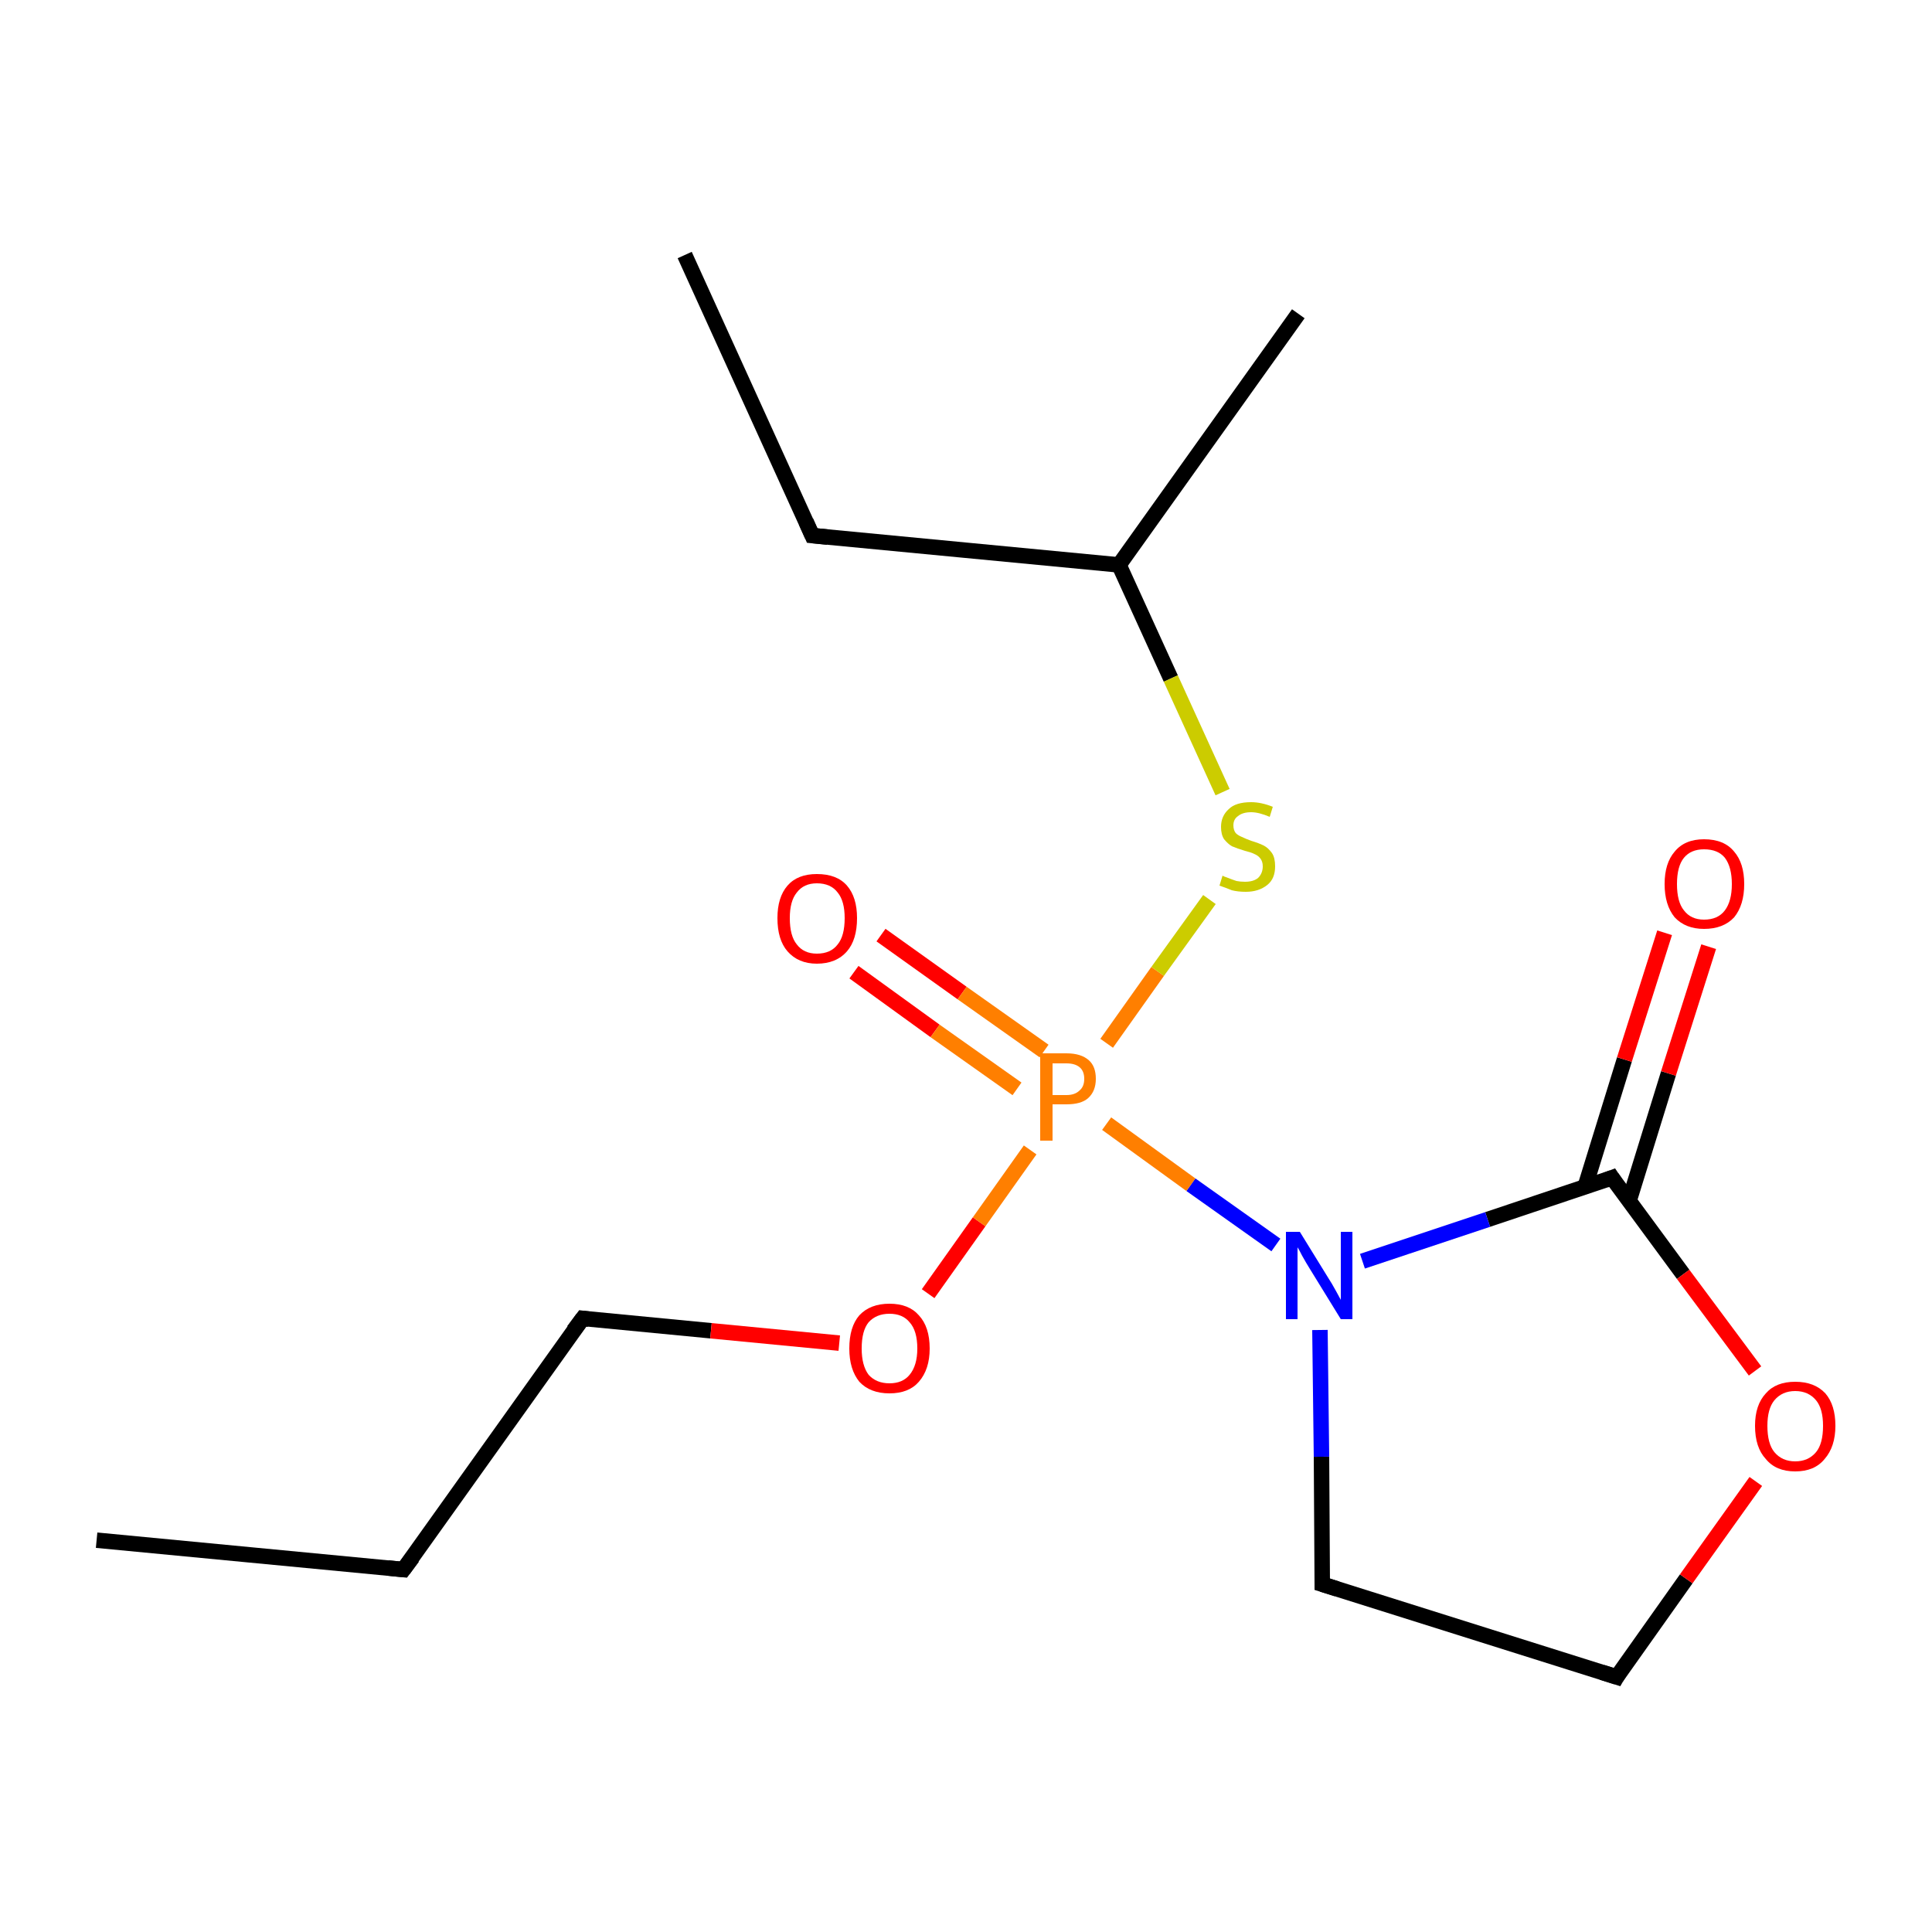 <?xml version='1.0' encoding='iso-8859-1'?>
<svg version='1.1' baseProfile='full'
              xmlns='http://www.w3.org/2000/svg'
                      xmlns:rdkit='http://www.rdkit.org/xml'
                      xmlns:xlink='http://www.w3.org/1999/xlink'
                  xml:space='preserve'
width='250px' height='250px' viewBox='0 0 250 250'>
<!-- END OF HEADER -->
<rect style='opacity:1.0;fill:#FFFFFF;stroke:none' width='250.0' height='250.0' x='0.0' y='0.0'> </rect>
<path class='bond-0 atom-0 atom-3' d='M 12.5,199.3 L 52.2,203.1' style='fill:none;fill-rule:evenodd;stroke:#000000;stroke-width:2.0px;stroke-linecap:butt;stroke-linejoin:miter;stroke-opacity:1' />
<path class='bond-1 atom-1 atom-4' d='M 88.6,33.0 L 105.1,69.3' style='fill:none;fill-rule:evenodd;stroke:#000000;stroke-width:2.0px;stroke-linecap:butt;stroke-linejoin:miter;stroke-opacity:1' />
<path class='bond-2 atom-2 atom-8' d='M 168.0,40.6 L 144.8,73.1' style='fill:none;fill-rule:evenodd;stroke:#000000;stroke-width:2.0px;stroke-linecap:butt;stroke-linejoin:miter;stroke-opacity:1' />
<path class='bond-3 atom-3 atom-6' d='M 52.2,203.1 L 75.4,170.6' style='fill:none;fill-rule:evenodd;stroke:#000000;stroke-width:2.0px;stroke-linecap:butt;stroke-linejoin:miter;stroke-opacity:1' />
<path class='bond-4 atom-4 atom-8' d='M 105.1,69.3 L 144.8,73.1' style='fill:none;fill-rule:evenodd;stroke:#000000;stroke-width:2.0px;stroke-linecap:butt;stroke-linejoin:miter;stroke-opacity:1' />
<path class='bond-5 atom-5 atom-7' d='M 171.1,205.0 L 209.2,217.0' style='fill:none;fill-rule:evenodd;stroke:#000000;stroke-width:2.0px;stroke-linecap:butt;stroke-linejoin:miter;stroke-opacity:1' />
<path class='bond-6 atom-5 atom-10' d='M 171.1,205.0 L 171.0,188.5' style='fill:none;fill-rule:evenodd;stroke:#000000;stroke-width:2.0px;stroke-linecap:butt;stroke-linejoin:miter;stroke-opacity:1' />
<path class='bond-6 atom-5 atom-10' d='M 171.0,188.5 L 170.8,172.1' style='fill:none;fill-rule:evenodd;stroke:#0000FF;stroke-width:2.0px;stroke-linecap:butt;stroke-linejoin:miter;stroke-opacity:1' />
<path class='bond-7 atom-6 atom-14' d='M 75.4,170.6 L 92.0,172.2' style='fill:none;fill-rule:evenodd;stroke:#000000;stroke-width:2.0px;stroke-linecap:butt;stroke-linejoin:miter;stroke-opacity:1' />
<path class='bond-7 atom-6 atom-14' d='M 92.0,172.2 L 108.6,173.8' style='fill:none;fill-rule:evenodd;stroke:#FF0000;stroke-width:2.0px;stroke-linecap:butt;stroke-linejoin:miter;stroke-opacity:1' />
<path class='bond-8 atom-7 atom-13' d='M 209.2,217.0 L 218.2,204.3' style='fill:none;fill-rule:evenodd;stroke:#000000;stroke-width:2.0px;stroke-linecap:butt;stroke-linejoin:miter;stroke-opacity:1' />
<path class='bond-8 atom-7 atom-13' d='M 218.2,204.3 L 227.2,191.7' style='fill:none;fill-rule:evenodd;stroke:#FF0000;stroke-width:2.0px;stroke-linecap:butt;stroke-linejoin:miter;stroke-opacity:1' />
<path class='bond-9 atom-8 atom-16' d='M 144.8,73.1 L 151.5,87.8' style='fill:none;fill-rule:evenodd;stroke:#000000;stroke-width:2.0px;stroke-linecap:butt;stroke-linejoin:miter;stroke-opacity:1' />
<path class='bond-9 atom-8 atom-16' d='M 151.5,87.8 L 158.2,102.5' style='fill:none;fill-rule:evenodd;stroke:#CCCC00;stroke-width:2.0px;stroke-linecap:butt;stroke-linejoin:miter;stroke-opacity:1' />
<path class='bond-10 atom-9 atom-10' d='M 208.6,152.4 L 192.5,157.8' style='fill:none;fill-rule:evenodd;stroke:#000000;stroke-width:2.0px;stroke-linecap:butt;stroke-linejoin:miter;stroke-opacity:1' />
<path class='bond-10 atom-9 atom-10' d='M 192.5,157.8 L 176.3,163.2' style='fill:none;fill-rule:evenodd;stroke:#0000FF;stroke-width:2.0px;stroke-linecap:butt;stroke-linejoin:miter;stroke-opacity:1' />
<path class='bond-11 atom-9 atom-11' d='M 210.8,155.4 L 215.9,138.9' style='fill:none;fill-rule:evenodd;stroke:#000000;stroke-width:2.0px;stroke-linecap:butt;stroke-linejoin:miter;stroke-opacity:1' />
<path class='bond-11 atom-9 atom-11' d='M 215.9,138.9 L 221.1,122.5' style='fill:none;fill-rule:evenodd;stroke:#FF0000;stroke-width:2.0px;stroke-linecap:butt;stroke-linejoin:miter;stroke-opacity:1' />
<path class='bond-11 atom-9 atom-11' d='M 205.1,153.6 L 210.2,137.1' style='fill:none;fill-rule:evenodd;stroke:#000000;stroke-width:2.0px;stroke-linecap:butt;stroke-linejoin:miter;stroke-opacity:1' />
<path class='bond-11 atom-9 atom-11' d='M 210.2,137.1 L 215.4,120.7' style='fill:none;fill-rule:evenodd;stroke:#FF0000;stroke-width:2.0px;stroke-linecap:butt;stroke-linejoin:miter;stroke-opacity:1' />
<path class='bond-12 atom-9 atom-13' d='M 208.6,152.4 L 217.8,164.9' style='fill:none;fill-rule:evenodd;stroke:#000000;stroke-width:2.0px;stroke-linecap:butt;stroke-linejoin:miter;stroke-opacity:1' />
<path class='bond-12 atom-9 atom-13' d='M 217.8,164.9 L 227.1,177.4' style='fill:none;fill-rule:evenodd;stroke:#FF0000;stroke-width:2.0px;stroke-linecap:butt;stroke-linejoin:miter;stroke-opacity:1' />
<path class='bond-13 atom-10 atom-15' d='M 165.1,161.1 L 154.1,153.3' style='fill:none;fill-rule:evenodd;stroke:#0000FF;stroke-width:2.0px;stroke-linecap:butt;stroke-linejoin:miter;stroke-opacity:1' />
<path class='bond-13 atom-10 atom-15' d='M 154.1,153.3 L 143.2,145.4' style='fill:none;fill-rule:evenodd;stroke:#FF7F00;stroke-width:2.0px;stroke-linecap:butt;stroke-linejoin:miter;stroke-opacity:1' />
<path class='bond-14 atom-12 atom-15' d='M 114.0,121.0 L 124.5,128.5' style='fill:none;fill-rule:evenodd;stroke:#FF0000;stroke-width:2.0px;stroke-linecap:butt;stroke-linejoin:miter;stroke-opacity:1' />
<path class='bond-14 atom-12 atom-15' d='M 124.5,128.5 L 135.1,136.0' style='fill:none;fill-rule:evenodd;stroke:#FF7F00;stroke-width:2.0px;stroke-linecap:butt;stroke-linejoin:miter;stroke-opacity:1' />
<path class='bond-14 atom-12 atom-15' d='M 110.5,125.8 L 121.0,133.4' style='fill:none;fill-rule:evenodd;stroke:#FF0000;stroke-width:2.0px;stroke-linecap:butt;stroke-linejoin:miter;stroke-opacity:1' />
<path class='bond-14 atom-12 atom-15' d='M 121.0,133.4 L 131.6,140.9' style='fill:none;fill-rule:evenodd;stroke:#FF7F00;stroke-width:2.0px;stroke-linecap:butt;stroke-linejoin:miter;stroke-opacity:1' />
<path class='bond-15 atom-14 atom-15' d='M 120.1,167.4 L 126.7,158.1' style='fill:none;fill-rule:evenodd;stroke:#FF0000;stroke-width:2.0px;stroke-linecap:butt;stroke-linejoin:miter;stroke-opacity:1' />
<path class='bond-15 atom-14 atom-15' d='M 126.7,158.1 L 133.3,148.8' style='fill:none;fill-rule:evenodd;stroke:#FF7F00;stroke-width:2.0px;stroke-linecap:butt;stroke-linejoin:miter;stroke-opacity:1' />
<path class='bond-16 atom-15 atom-16' d='M 143.2,135.0 L 149.8,125.7' style='fill:none;fill-rule:evenodd;stroke:#FF7F00;stroke-width:2.0px;stroke-linecap:butt;stroke-linejoin:miter;stroke-opacity:1' />
<path class='bond-16 atom-15 atom-16' d='M 149.8,125.7 L 156.5,116.4' style='fill:none;fill-rule:evenodd;stroke:#CCCC00;stroke-width:2.0px;stroke-linecap:butt;stroke-linejoin:miter;stroke-opacity:1' />
<path d='M 50.2,202.9 L 52.2,203.1 L 53.4,201.5' style='fill:none;stroke:#000000;stroke-width:2.0px;stroke-linecap:butt;stroke-linejoin:miter;stroke-opacity:1;' />
<path d='M 104.3,67.5 L 105.1,69.3 L 107.1,69.5' style='fill:none;stroke:#000000;stroke-width:2.0px;stroke-linecap:butt;stroke-linejoin:miter;stroke-opacity:1;' />
<path d='M 173.0,205.6 L 171.1,205.0 L 171.1,204.2' style='fill:none;stroke:#000000;stroke-width:2.0px;stroke-linecap:butt;stroke-linejoin:miter;stroke-opacity:1;' />
<path d='M 74.2,172.2 L 75.4,170.6 L 76.2,170.7' style='fill:none;stroke:#000000;stroke-width:2.0px;stroke-linecap:butt;stroke-linejoin:miter;stroke-opacity:1;' />
<path d='M 207.3,216.4 L 209.2,217.0 L 209.6,216.3' style='fill:none;stroke:#000000;stroke-width:2.0px;stroke-linecap:butt;stroke-linejoin:miter;stroke-opacity:1;' />
<path d='M 207.8,152.7 L 208.6,152.4 L 209.0,153.0' style='fill:none;stroke:#000000;stroke-width:2.0px;stroke-linecap:butt;stroke-linejoin:miter;stroke-opacity:1;' />
<path class='atom-10' d='M 168.2 159.4
L 171.9 165.4
Q 172.3 166.0, 172.9 167.1
Q 173.5 168.2, 173.5 168.2
L 173.5 159.4
L 175.0 159.4
L 175.0 170.7
L 173.5 170.7
L 169.5 164.2
Q 169.0 163.4, 168.5 162.5
Q 168.1 161.7, 167.9 161.4
L 167.9 170.7
L 166.4 170.7
L 166.4 159.4
L 168.2 159.4
' fill='#0000FF'/>
<path class='atom-11' d='M 215.4 114.4
Q 215.4 111.7, 216.7 110.2
Q 218.0 108.6, 220.5 108.6
Q 223.1 108.6, 224.4 110.2
Q 225.7 111.7, 225.7 114.4
Q 225.7 117.1, 224.4 118.7
Q 223.0 120.2, 220.5 120.2
Q 218.1 120.2, 216.7 118.7
Q 215.4 117.1, 215.4 114.4
M 220.5 119.0
Q 222.3 119.0, 223.2 117.8
Q 224.1 116.6, 224.1 114.4
Q 224.1 112.2, 223.2 111.0
Q 222.3 109.9, 220.5 109.9
Q 218.8 109.9, 217.9 111.0
Q 217.0 112.1, 217.0 114.4
Q 217.0 116.7, 217.9 117.8
Q 218.8 119.0, 220.5 119.0
' fill='#FF0000'/>
<path class='atom-12' d='M 100.6 118.8
Q 100.6 116.1, 101.9 114.6
Q 103.2 113.1, 105.7 113.1
Q 108.3 113.1, 109.6 114.6
Q 110.9 116.1, 110.9 118.8
Q 110.9 121.6, 109.6 123.1
Q 108.2 124.7, 105.7 124.7
Q 103.3 124.7, 101.9 123.1
Q 100.6 121.6, 100.6 118.8
M 105.7 123.4
Q 107.5 123.4, 108.4 122.2
Q 109.3 121.1, 109.3 118.8
Q 109.3 116.6, 108.4 115.5
Q 107.5 114.3, 105.7 114.3
Q 104.0 114.3, 103.1 115.5
Q 102.2 116.6, 102.2 118.8
Q 102.2 121.1, 103.1 122.2
Q 104.0 123.4, 105.7 123.4
' fill='#FF0000'/>
<path class='atom-13' d='M 227.1 184.5
Q 227.1 181.8, 228.5 180.3
Q 229.8 178.8, 232.3 178.8
Q 234.8 178.8, 236.2 180.3
Q 237.5 181.8, 237.5 184.5
Q 237.5 187.2, 236.1 188.8
Q 234.8 190.4, 232.3 190.4
Q 229.8 190.4, 228.5 188.8
Q 227.1 187.3, 227.1 184.5
M 232.3 189.1
Q 234.0 189.1, 235.0 187.9
Q 235.9 186.8, 235.9 184.5
Q 235.9 182.3, 235.0 181.2
Q 234.0 180.0, 232.3 180.0
Q 230.6 180.0, 229.6 181.2
Q 228.7 182.3, 228.7 184.5
Q 228.7 186.8, 229.6 187.9
Q 230.6 189.1, 232.3 189.1
' fill='#FF0000'/>
<path class='atom-14' d='M 109.9 174.5
Q 109.9 171.7, 111.2 170.2
Q 112.6 168.7, 115.1 168.7
Q 117.6 168.7, 118.9 170.2
Q 120.3 171.7, 120.3 174.5
Q 120.3 177.2, 118.9 178.8
Q 117.6 180.3, 115.1 180.3
Q 112.6 180.3, 111.2 178.8
Q 109.9 177.2, 109.9 174.5
M 115.1 179.0
Q 116.8 179.0, 117.7 177.9
Q 118.7 176.7, 118.7 174.5
Q 118.7 172.2, 117.7 171.1
Q 116.8 170.0, 115.1 170.0
Q 113.4 170.0, 112.4 171.1
Q 111.5 172.2, 111.5 174.5
Q 111.5 176.7, 112.4 177.9
Q 113.4 179.0, 115.1 179.0
' fill='#FF0000'/>
<path class='atom-15' d='M 138.0 136.3
Q 139.9 136.3, 140.9 137.2
Q 141.8 138.0, 141.8 139.6
Q 141.8 141.2, 140.8 142.1
Q 139.9 142.9, 138.0 142.9
L 136.2 142.9
L 136.2 147.6
L 134.6 147.6
L 134.6 136.3
L 138.0 136.3
M 138.0 141.7
Q 139.1 141.7, 139.7 141.1
Q 140.3 140.6, 140.3 139.6
Q 140.3 138.6, 139.7 138.1
Q 139.1 137.6, 138.0 137.6
L 136.2 137.6
L 136.2 141.7
L 138.0 141.7
' fill='#FF7F00'/>
<path class='atom-16' d='M 158.2 113.3
Q 158.3 113.4, 158.9 113.6
Q 159.4 113.8, 160.0 114.0
Q 160.5 114.1, 161.1 114.1
Q 162.2 114.1, 162.8 113.6
Q 163.4 113.0, 163.4 112.1
Q 163.4 111.5, 163.1 111.1
Q 162.8 110.7, 162.3 110.5
Q 161.9 110.3, 161.1 110.1
Q 160.1 109.8, 159.4 109.5
Q 158.9 109.2, 158.4 108.6
Q 158.0 108.0, 158.0 107.0
Q 158.0 105.6, 159.0 104.7
Q 159.9 103.8, 161.9 103.8
Q 163.2 103.8, 164.7 104.4
L 164.3 105.7
Q 162.9 105.1, 161.9 105.1
Q 160.8 105.1, 160.2 105.6
Q 159.6 106.0, 159.6 106.8
Q 159.6 107.4, 159.9 107.8
Q 160.2 108.1, 160.7 108.3
Q 161.1 108.5, 161.9 108.8
Q 162.9 109.1, 163.5 109.4
Q 164.1 109.7, 164.6 110.4
Q 165.0 111.0, 165.0 112.1
Q 165.0 113.7, 164.0 114.5
Q 162.9 115.4, 161.2 115.4
Q 160.2 115.4, 159.4 115.2
Q 158.7 114.9, 157.8 114.6
L 158.2 113.3
' fill='#CCCC00'/>
</svg>
